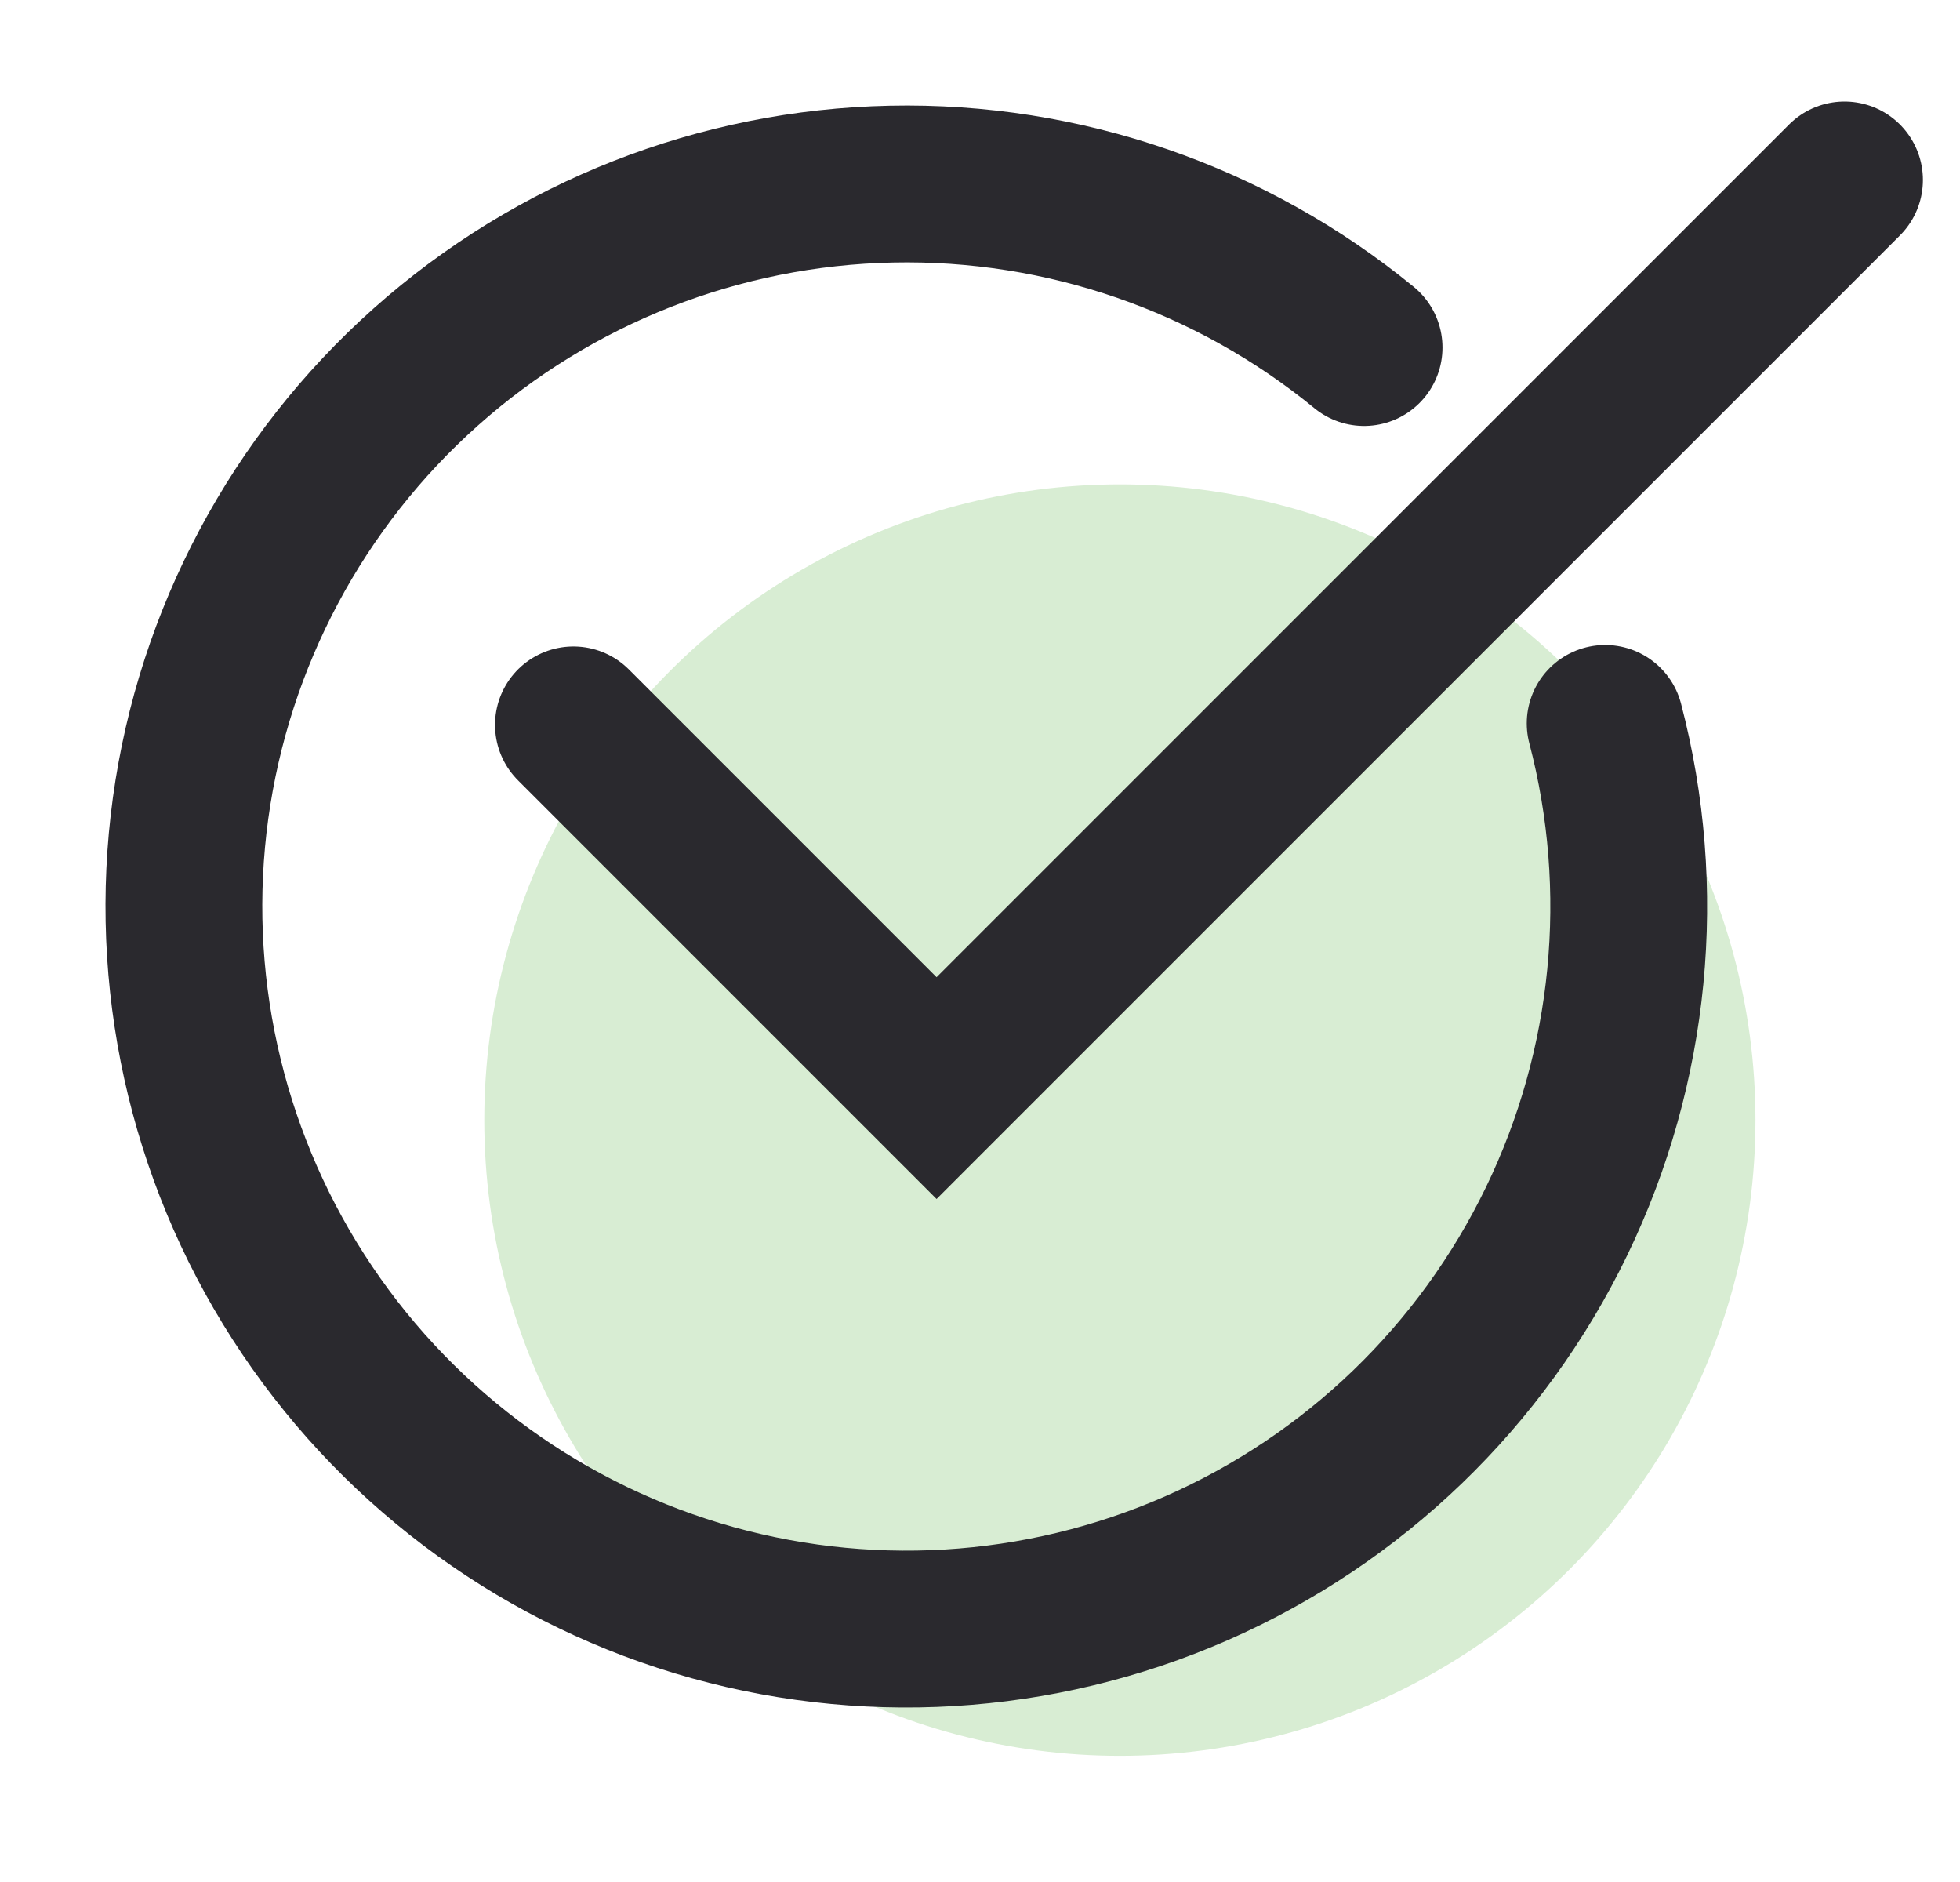 <svg width="25" height="24" viewBox="0 0 25 24" fill="none" xmlns="http://www.w3.org/2000/svg">
<g id="Checkmark">
<circle id="Ellipse 16" cx="14.284" cy="14.284" r="8.107" fill="#D8EDD3"/>
<path id="Vector 2" d="M7.314 9.244L11.946 13.876L23.527 2.295" stroke="#2A292E" stroke-width="2" stroke-linecap="round"/>
<path id="Ellipse 11" d="M17.399 4.432C15.702 3.041 13.564 2.302 11.37 2.348C9.177 2.393 7.071 3.219 5.433 4.678C3.794 6.137 2.73 8.133 2.431 10.306C2.133 12.48 2.62 14.689 3.804 16.535C4.989 18.382 6.794 19.746 8.894 20.381C10.994 21.015 13.252 20.88 15.261 19.999C17.27 19.118 18.899 17.549 19.855 15.573C20.81 13.598 21.03 11.347 20.474 9.225" stroke="#2A292E" stroke-width="2" stroke-linecap="round"/>
</g>
</svg>
